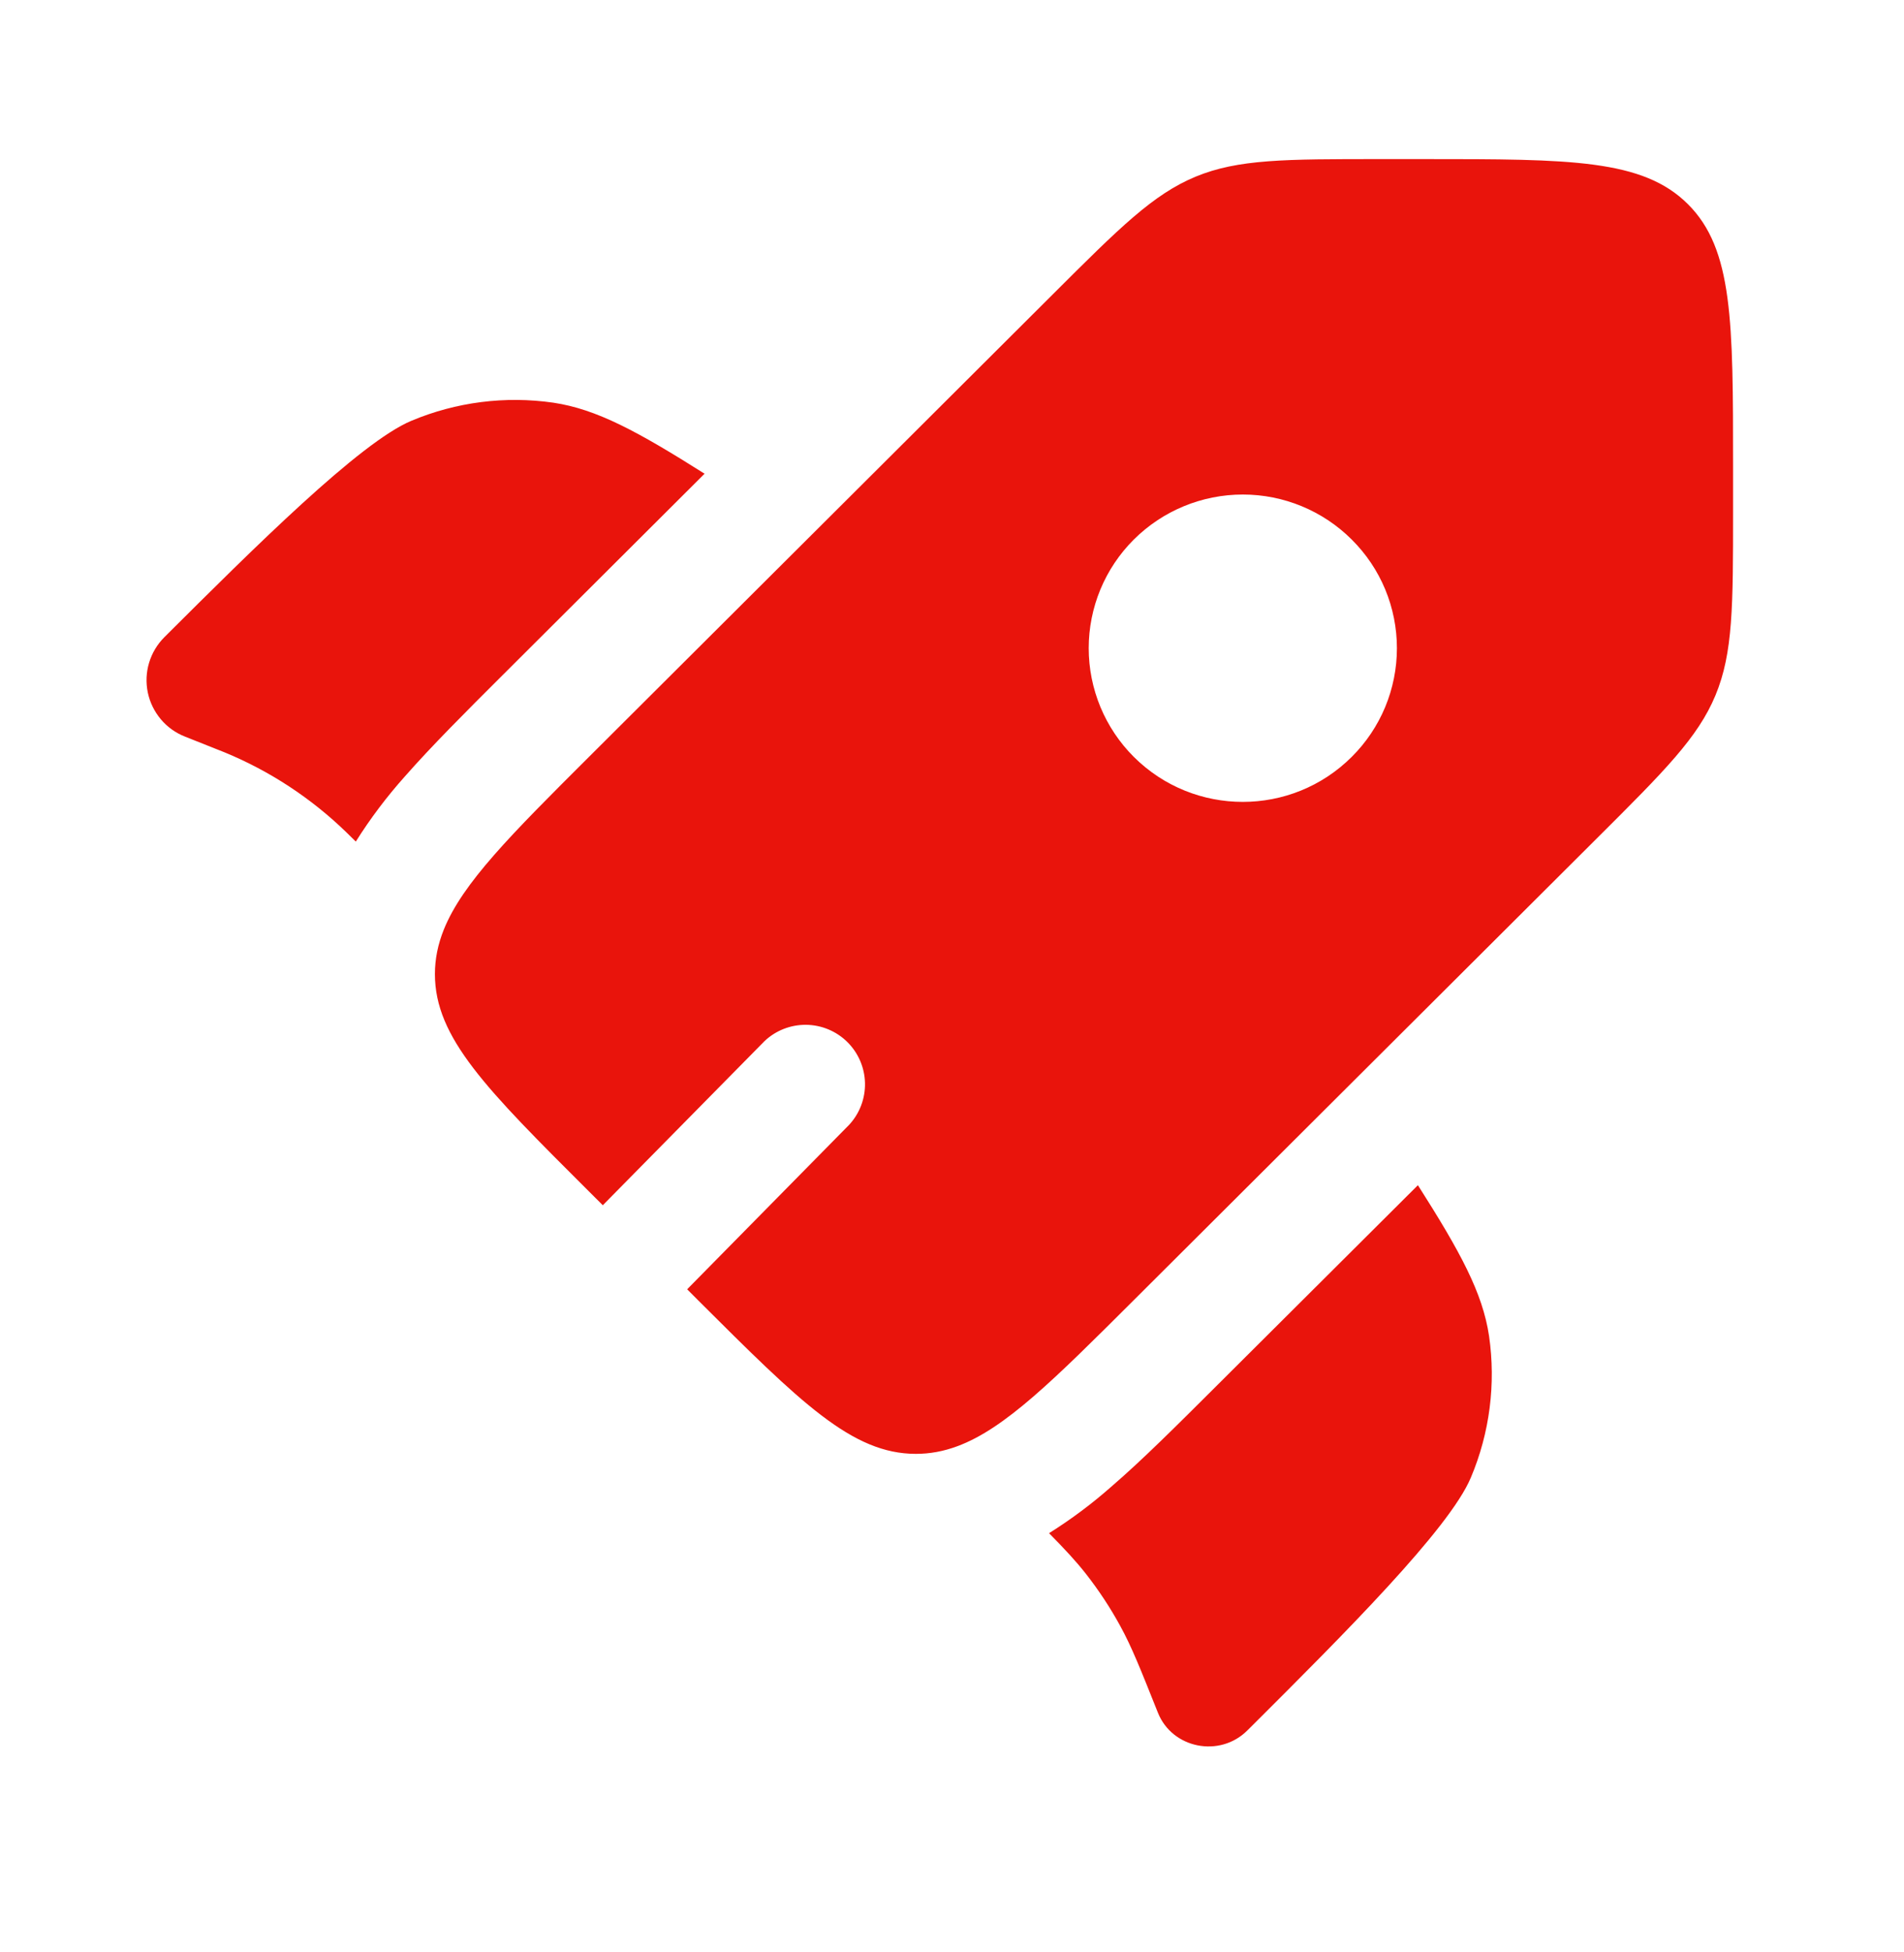 <svg width="40" height="41" viewBox="0 0 40 41" fill="none" xmlns="http://www.w3.org/2000/svg">
<path d="M29.788 24.889C30.679 26.289 31.148 27.149 31.283 28.058C31.428 29.064 31.296 30.091 30.901 31.028C30.45 32.106 28.209 34.341 26.342 36.203L26.203 36.341C25.623 36.918 24.626 36.719 24.326 35.967C23.957 35.042 23.773 34.58 23.536 34.148C23.326 33.763 23.083 33.395 22.813 33.05C22.608 32.789 22.381 32.544 22.039 32.197C22.501 31.907 22.938 31.581 23.347 31.22C24.008 30.651 24.737 29.921 25.534 29.127L29.788 24.889ZM29.936 3.341C32.988 3.341 34.513 3.342 35.461 4.288C36.409 5.232 36.409 6.754 36.409 9.796V10.742C36.409 12.721 36.409 13.711 36.04 14.6C35.671 15.489 34.969 16.189 33.566 17.587L23.819 27.303L23.818 27.304C22.137 28.98 21.11 30.004 20.106 30.373C19.821 30.478 19.537 30.531 19.241 30.531C17.9 30.531 16.821 29.455 14.663 27.303L14.436 27.075L17.843 23.617C18.062 23.378 18.18 23.064 18.172 22.74C18.164 22.416 18.03 22.108 17.799 21.88C17.568 21.653 17.258 21.524 16.934 21.521C16.61 21.518 16.297 21.64 16.062 21.863L12.664 25.31L12.374 25.021C10.217 22.87 9.137 21.795 9.137 20.456C9.137 20.137 9.2 19.83 9.324 19.521C9.718 18.543 10.734 17.529 12.374 15.894L22.121 6.178C23.524 4.778 24.226 4.08 25.118 3.71C26.011 3.341 27.003 3.341 28.987 3.341H29.936ZM8.644 8.836C9.584 8.442 10.613 8.311 11.622 8.456C12.533 8.591 13.394 9.059 14.802 9.948L10.564 14.173C9.785 14.949 9.07 15.663 8.505 16.306C8.124 16.732 7.779 17.189 7.475 17.673L7.433 17.632L7.275 17.477C6.538 16.762 5.672 16.193 4.722 15.801L4.518 15.72L3.887 15.469C3.69 15.392 3.515 15.267 3.379 15.105C3.243 14.943 3.148 14.75 3.105 14.543C3.062 14.335 3.071 14.12 3.132 13.918C3.193 13.715 3.303 13.531 3.453 13.381C5.321 11.52 7.562 9.286 8.644 8.836ZM26.11 10.385C25.251 10.385 24.427 10.725 23.819 11.331C23.519 11.63 23.281 11.985 23.118 12.377C22.956 12.768 22.872 13.188 22.872 13.612C22.872 14.036 22.956 14.456 23.118 14.847C23.281 15.239 23.519 15.595 23.819 15.894C25.084 17.155 27.134 17.155 28.398 15.894C28.699 15.595 28.938 15.239 29.101 14.847C29.263 14.456 29.347 14.036 29.347 13.612C29.347 13.188 29.263 12.768 29.101 12.377C28.938 11.985 28.699 11.63 28.398 11.331C27.791 10.725 26.967 10.385 26.11 10.385Z" fill="#E9140C"/>
</svg>
